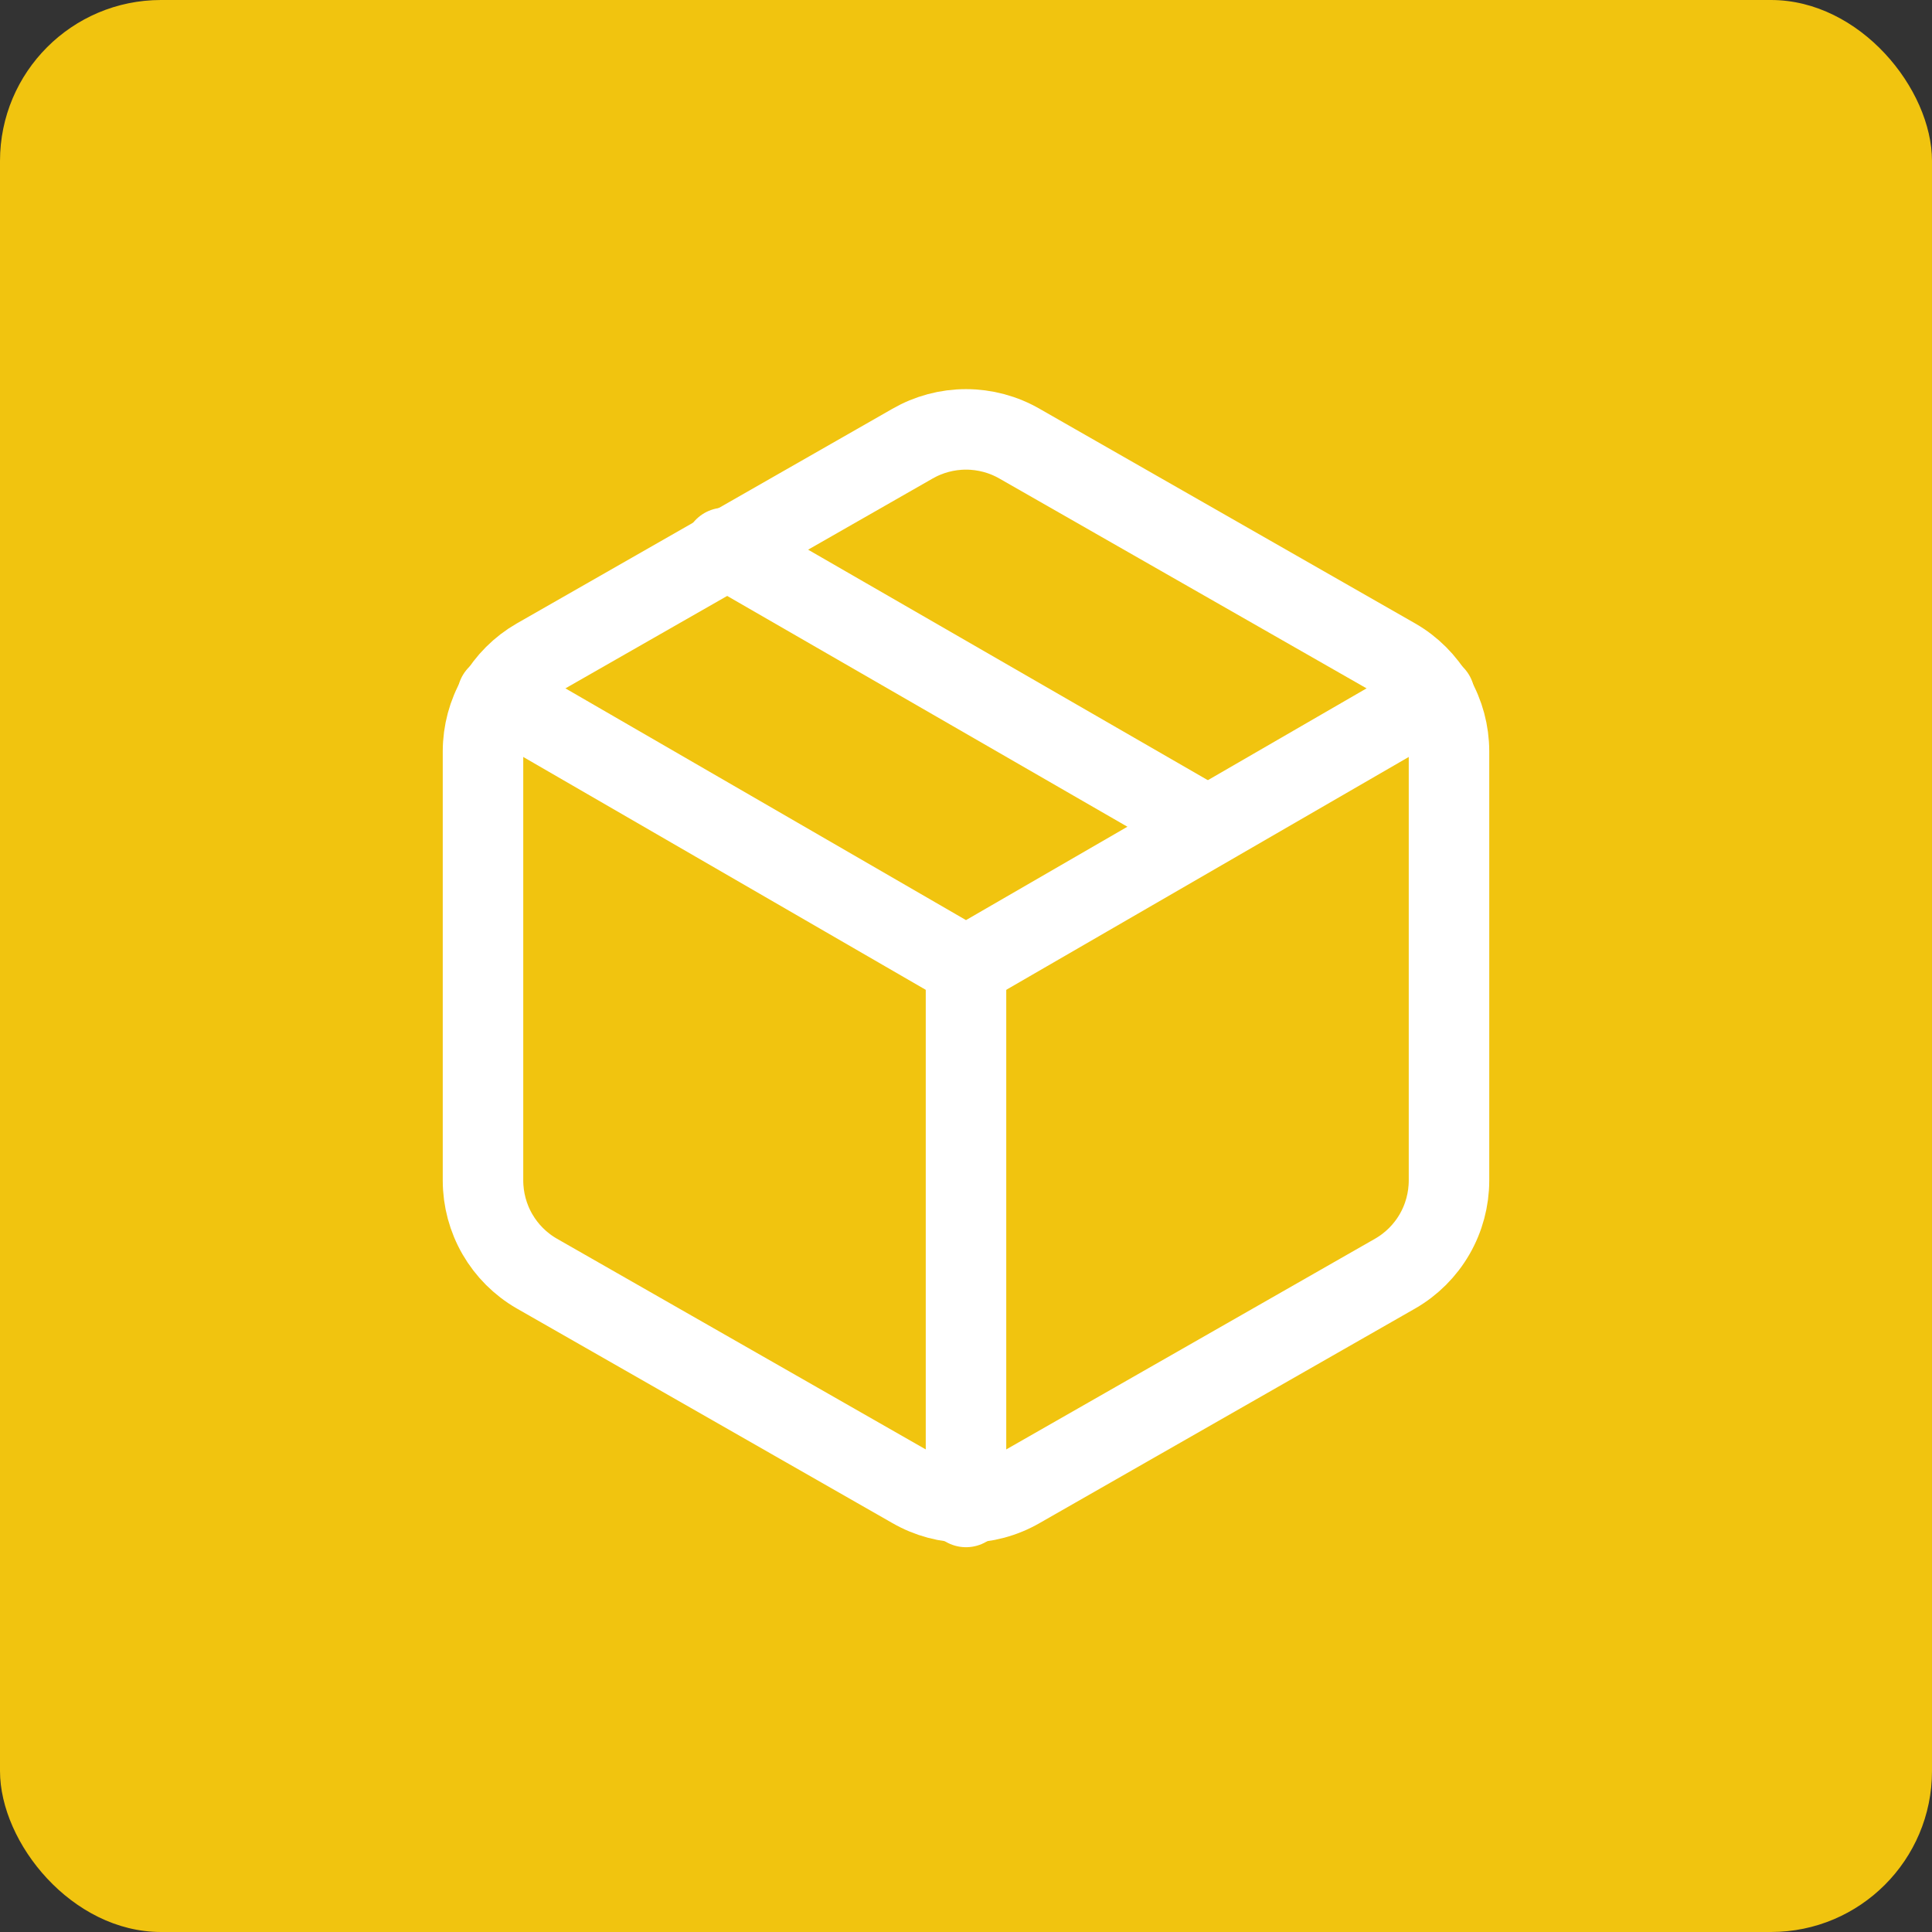 <svg width="48" height="48" viewBox="0 0 48 48" fill="none" xmlns="http://www.w3.org/2000/svg">
<rect x="0" y="0" width="48" height="48" fill="#333333" stroke="none"/>
<rect width="48" height="48" rx="4" fill="#F1C40F"/>
<path d="M30 20.533L18 13.613" stroke="white" stroke-width="2" stroke-linecap="round" stroke-linejoin="round"/>
<path d="M36 29.332V18.665C35.999 18.198 35.876 17.738 35.642 17.334C35.408 16.929 35.072 16.592 34.667 16.359L25.333 11.025C24.928 10.791 24.468 10.668 24 10.668C23.532 10.668 23.072 10.791 22.667 11.025L13.333 16.359C12.928 16.592 12.592 16.929 12.358 17.334C12.124 17.738 12.001 18.198 12 18.665V29.332C12.001 29.799 12.124 30.259 12.358 30.664C12.592 31.069 12.928 31.405 13.333 31.639L22.667 36.972C23.072 37.206 23.532 37.329 24 37.329C24.468 37.329 24.928 37.206 25.333 36.972L34.667 31.639C35.072 31.405 35.408 31.069 35.642 30.664C35.876 30.259 35.999 29.799 36 29.332Z" stroke="white" stroke-width="2" stroke-linecap="round" stroke-linejoin="round"/>
<path d="M12.36 17.281L24 24.015L35.64 17.281" stroke="white" stroke-width="2" stroke-linecap="round" stroke-linejoin="round"/>
<path d="M24 37.44V24" stroke="white" stroke-width="2" stroke-linecap="round" stroke-linejoin="round"/>
</svg>
